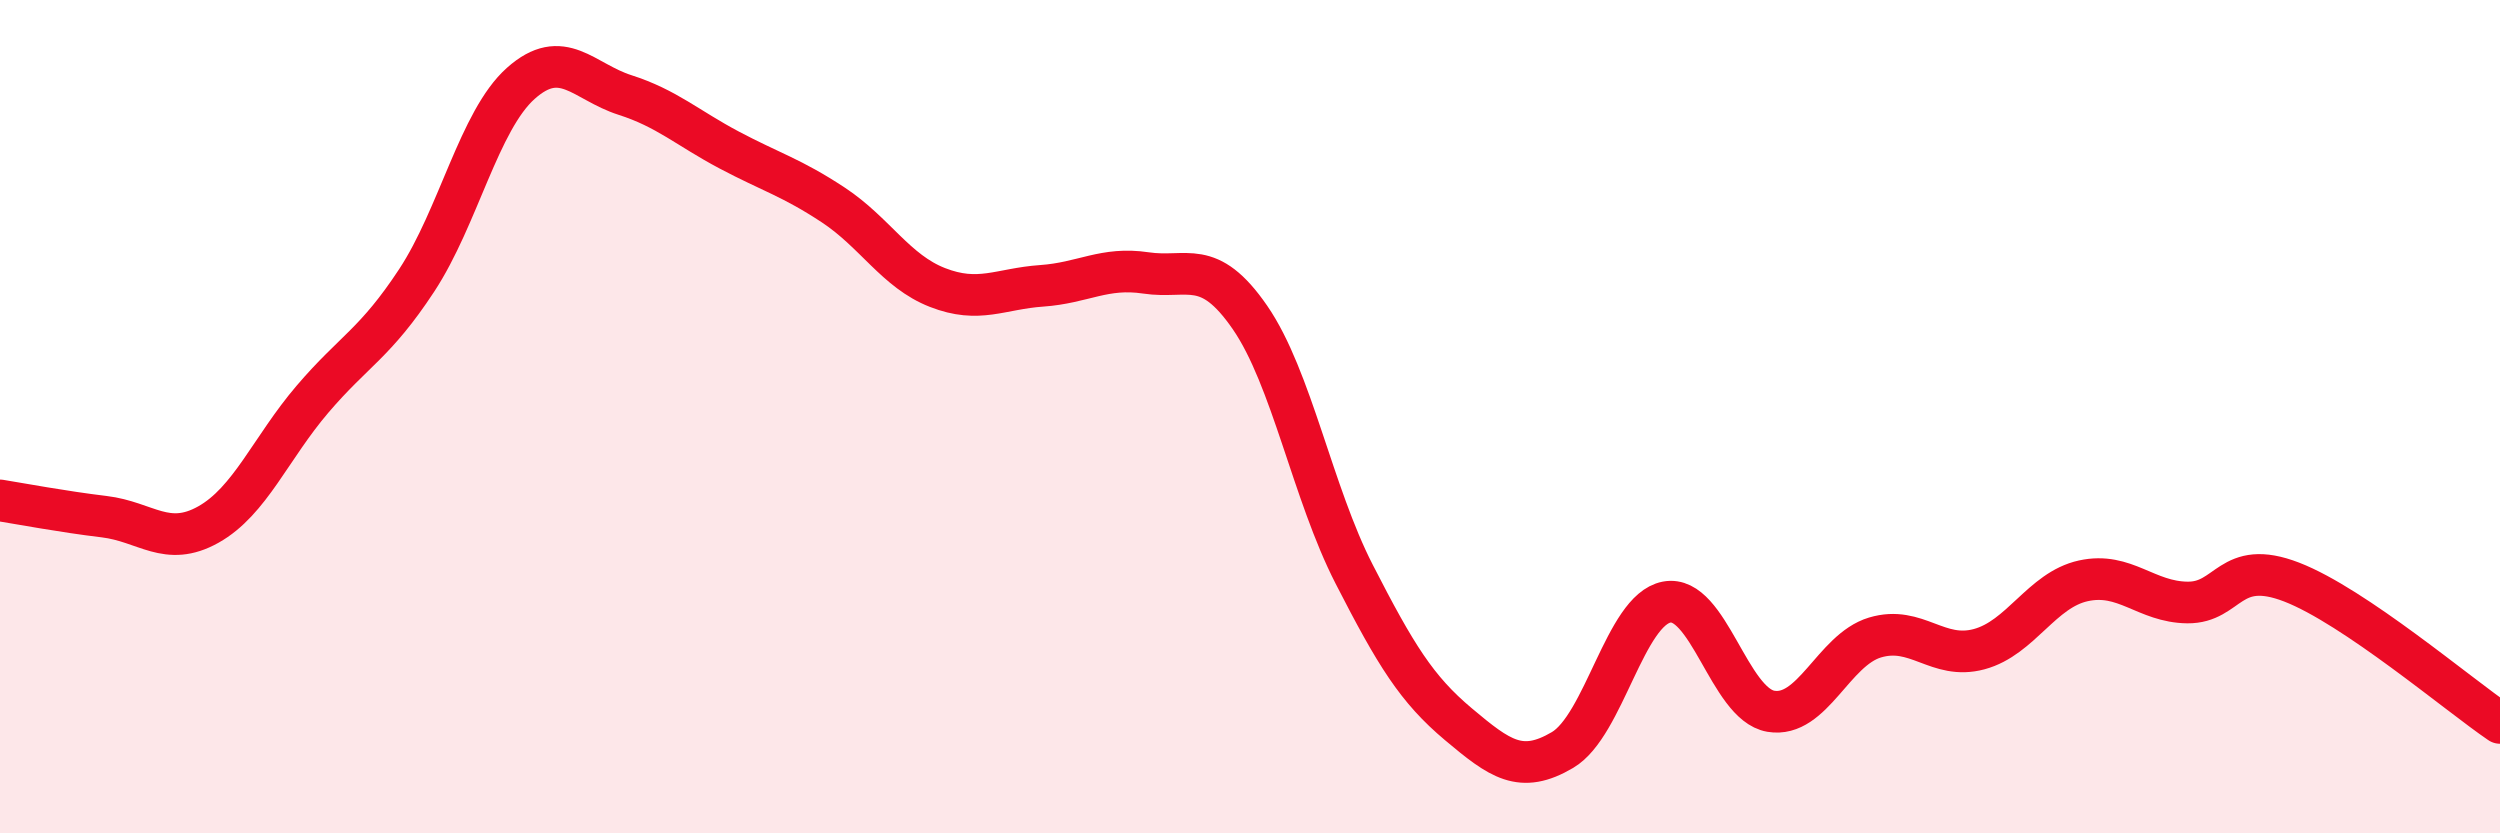 
    <svg width="60" height="20" viewBox="0 0 60 20" xmlns="http://www.w3.org/2000/svg">
      <path
        d="M 0,12.01 C 0.5,12.09 1.5,12.28 2.5,12.4 C 3.5,12.52 4,13.15 5,12.59 C 6,12.03 6.5,10.75 7.5,9.58 C 8.5,8.41 9,8.25 10,6.73 C 11,5.21 11.5,2.89 12.5,2 C 13.5,1.11 14,1.96 15,2.28 C 16,2.6 16.5,3.07 17.5,3.6 C 18.5,4.13 19,4.26 20,4.92 C 21,5.58 21.5,6.51 22.5,6.9 C 23.5,7.29 24,6.93 25,6.86 C 26,6.79 26.5,6.4 27.5,6.55 C 28.5,6.7 29,6.17 30,7.62 C 31,9.07 31.5,11.83 32.5,13.78 C 33.5,15.73 34,16.54 35,17.38 C 36,18.22 36.5,18.59 37.5,18 C 38.5,17.41 39,14.64 40,14.45 C 41,14.26 41.5,16.9 42.5,17.07 C 43.5,17.24 44,15.6 45,15.3 C 46,15 46.5,15.85 47.5,15.58 C 48.5,15.31 49,14.16 50,13.94 C 51,13.72 51.5,14.45 52.5,14.46 C 53.5,14.47 53.5,13.39 55,13.97 C 56.5,14.55 59,16.67 60,17.35L60 20L0 20Z"
        fill="#EB0A25"
        opacity="0.1"
        stroke-linecap="round"
        stroke-linejoin="round"
      />
      <path
        d="M 0,12.01 C 0.5,12.09 1.5,12.28 2.5,12.4 C 3.5,12.52 4,13.15 5,12.59 C 6,12.03 6.5,10.75 7.5,9.58 C 8.5,8.41 9,8.25 10,6.73 C 11,5.21 11.5,2.89 12.5,2 C 13.5,1.11 14,1.96 15,2.28 C 16,2.6 16.5,3.07 17.5,3.6 C 18.5,4.13 19,4.26 20,4.92 C 21,5.58 21.5,6.51 22.5,6.9 C 23.5,7.29 24,6.93 25,6.86 C 26,6.79 26.5,6.4 27.5,6.55 C 28.5,6.7 29,6.17 30,7.62 C 31,9.07 31.5,11.83 32.5,13.78 C 33.5,15.73 34,16.54 35,17.38 C 36,18.22 36.5,18.59 37.5,18 C 38.5,17.41 39,14.64 40,14.45 C 41,14.26 41.5,16.9 42.5,17.07 C 43.5,17.24 44,15.6 45,15.3 C 46,15 46.5,15.85 47.5,15.58 C 48.5,15.31 49,14.16 50,13.94 C 51,13.72 51.5,14.45 52.5,14.46 C 53.5,14.47 53.5,13.39 55,13.97 C 56.5,14.55 59,16.67 60,17.35"
        stroke="#EB0A25"
        stroke-width="1"
        fill="none"
        stroke-linecap="round"
        stroke-linejoin="round"
      />
    </svg>
  